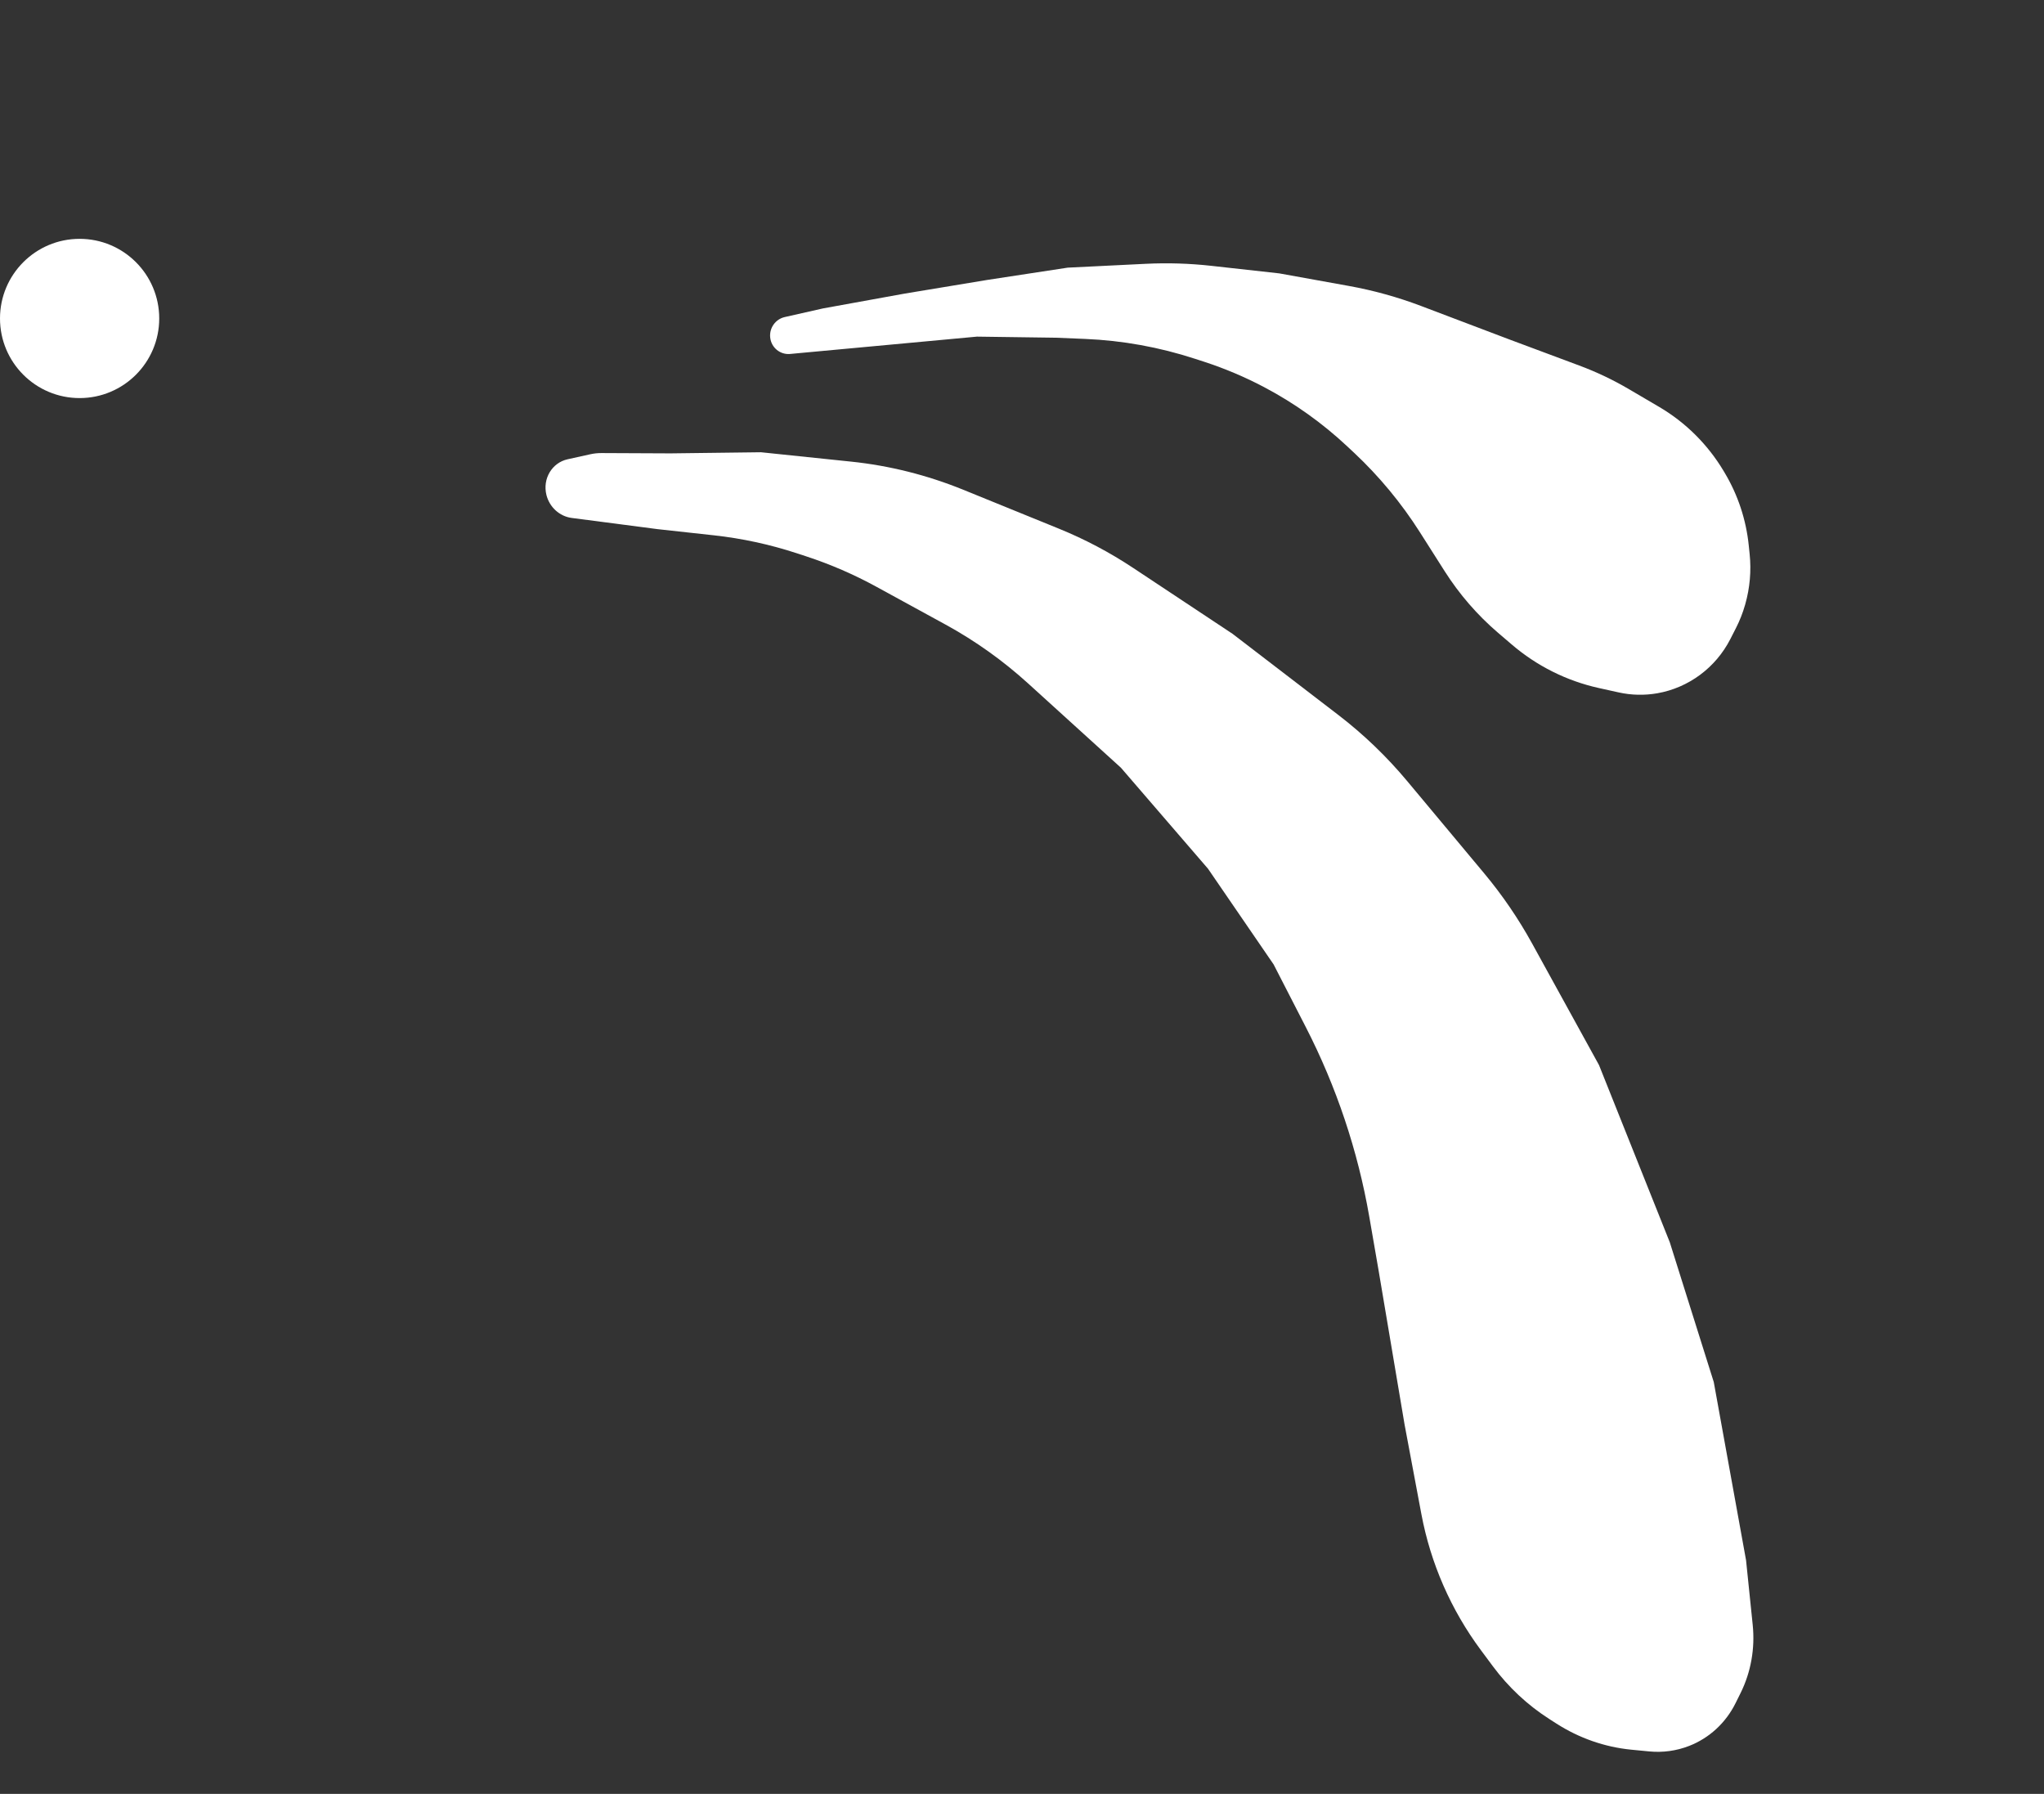 <?xml version="1.0" encoding="UTF-8"?> <svg xmlns="http://www.w3.org/2000/svg" width="98" height="86" viewBox="0 0 98 86" fill="none"><rect x="0" y="0" width="98" height="86" fill="#333333" stroke="none"/><path d="M31.519 25.366L27.41 24.83C26.827 24.754 26.343 24.312 26.198 23.726C26.007 22.951 26.463 22.184 27.213 22.018L28.308 21.776C28.482 21.738 28.661 21.719 28.84 21.72L32.148 21.735L36.485 21.681L40.804 22.13C42.643 22.321 44.455 22.776 46.187 23.48L50.777 25.348C52.018 25.853 53.21 26.483 54.335 27.23L59.097 30.387L64.157 34.268C65.374 35.201 66.488 36.271 67.477 37.456L71.162 41.871C72.03 42.911 72.797 44.034 73.453 45.224L76.665 51.06L80.058 59.554L82.167 66.256L83.715 74.799L84.034 77.897C84.15 79.029 83.949 80.162 83.454 81.161L83.211 81.651C82.742 82.596 81.952 83.324 80.986 83.7C80.378 83.937 79.723 84.027 79.068 83.963L78.21 83.88C76.94 83.756 75.708 83.325 74.615 82.624L74.268 82.401C73.232 81.736 72.32 80.883 71.578 79.884L71.002 79.109C69.57 77.183 68.592 74.949 68.149 72.591L67.344 68.302L66.087 60.849L65.651 58.333C65.102 55.165 64.073 52.092 62.6 49.226L61.063 46.234L57.918 41.647L53.745 36.807L49.297 32.768C48.09 31.671 46.762 30.724 45.342 29.947L42.031 28.136C40.945 27.541 39.811 27.05 38.643 26.668L38.193 26.52C36.901 26.098 35.574 25.811 34.234 25.664L31.519 25.366Z" fill="white"></path><path d="M41.319 16.65L38.341 16.926L37.882 16.969C37.401 17.013 36.977 16.662 36.927 16.177C36.88 15.722 37.181 15.3 37.625 15.2L39.457 14.786L43.392 14.072L47.334 13.42L51.193 12.831L54.935 12.647C55.984 12.596 57.034 12.628 58.076 12.744L61.334 13.106L64.663 13.707C65.845 13.92 67.004 14.241 68.127 14.666L72.35 16.267L75.716 17.523C76.545 17.832 77.345 18.212 78.107 18.661L79.55 19.508C80.821 20.255 81.884 21.313 82.643 22.586L82.697 22.677C83.326 23.732 83.718 24.916 83.844 26.145L83.887 26.562C83.97 27.368 83.899 28.184 83.677 28.966L83.669 28.994C83.559 29.381 83.412 29.755 83.229 30.113L82.961 30.638C82.26 32.009 80.961 32.973 79.459 33.236C78.844 33.343 78.214 33.329 77.606 33.194L76.656 32.984C75.113 32.642 73.679 31.925 72.478 30.895L71.817 30.33C70.828 29.482 69.969 28.49 69.267 27.387L68.078 25.517C67.188 24.116 66.126 22.835 64.919 21.703L64.601 21.405C63.401 20.281 62.057 19.323 60.604 18.557C59.687 18.074 58.731 17.669 57.746 17.347L57.29 17.199C55.587 16.643 53.816 16.323 52.024 16.248L50.626 16.19L46.841 16.138L44.297 16.374L41.319 16.65Z" fill="white"></path><circle cx="3.817" cy="15.267" r="3.817" fill="white"></circle></svg> 